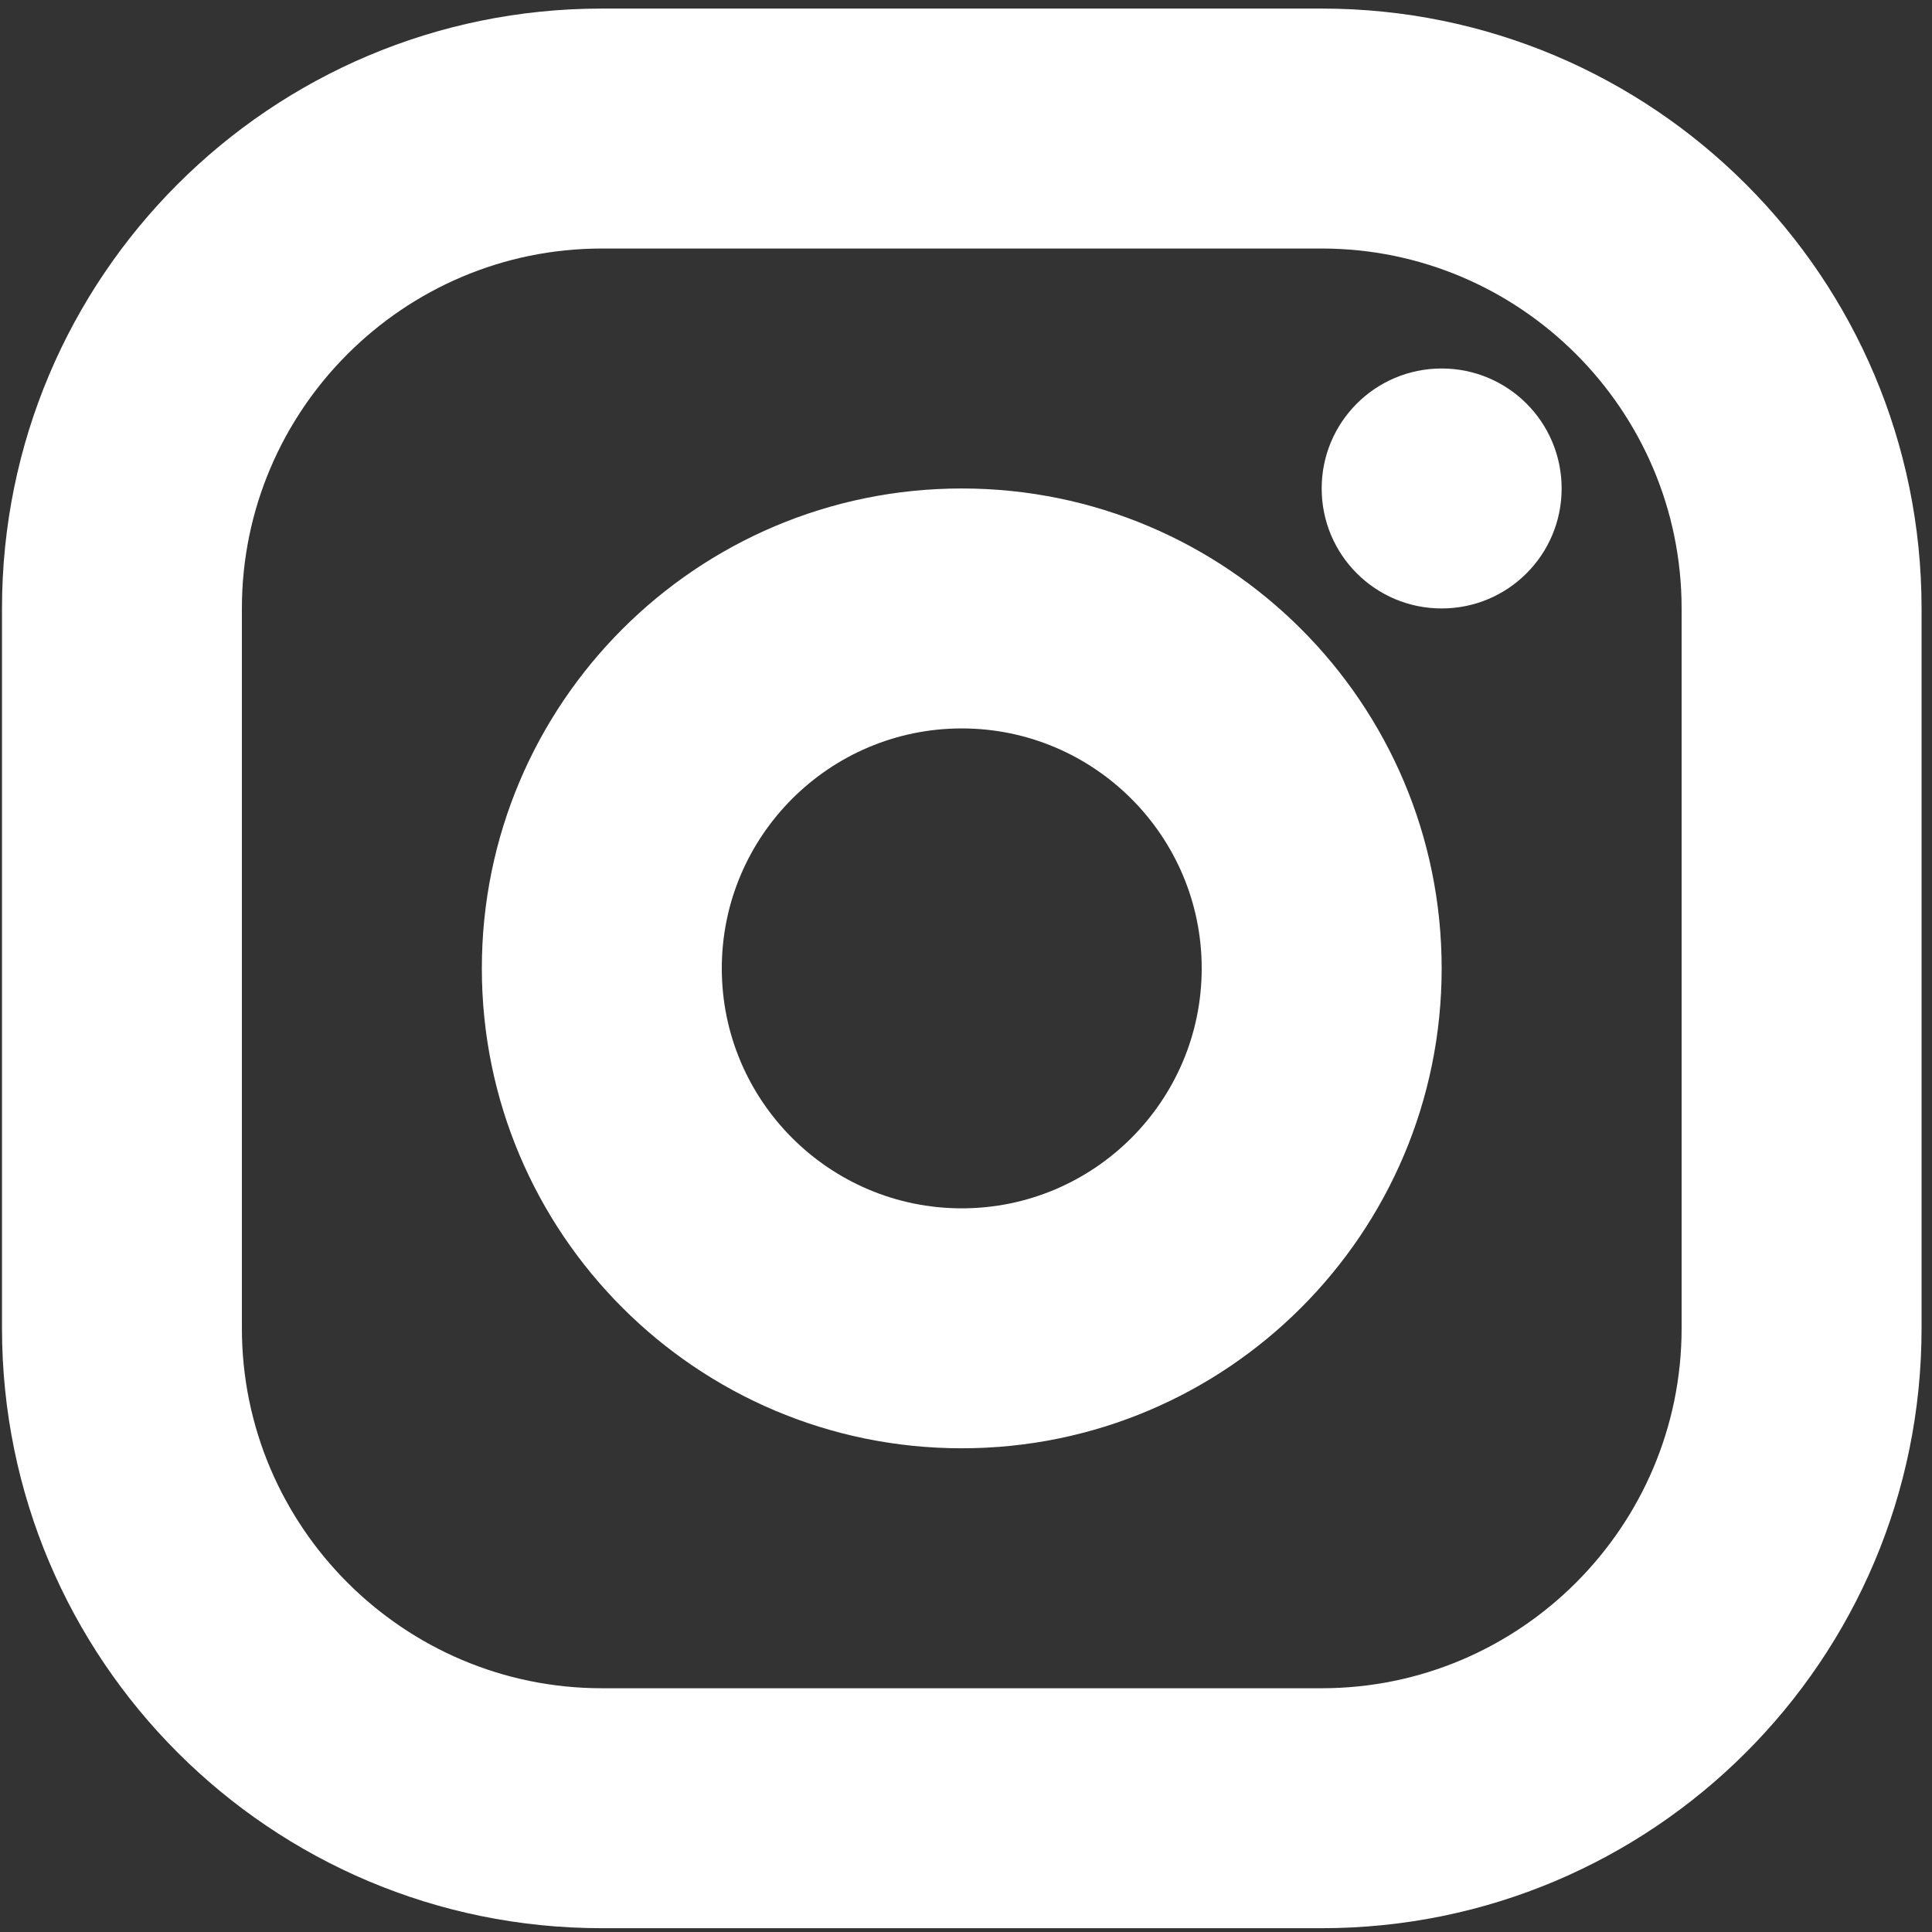 <svg width="30" height="30" viewBox="0 0 30 30" fill="none" xmlns="http://www.w3.org/2000/svg">
<rect x="0" y="0" width="30" height="30" fill="#333333" stroke="none"/>
<path d="M14.934 7.585C10.819 7.585 7.482 10.921 7.482 15.037C7.482 19.152 10.819 22.489 14.934 22.489C19.05 22.489 22.386 19.152 22.386 15.037C22.386 10.921 19.05 7.585 14.934 7.585ZM14.934 18.763C12.88 18.763 11.208 17.092 11.208 15.037C11.208 12.982 12.88 11.311 14.934 11.311C16.989 11.311 18.66 12.982 18.66 15.037C18.66 17.092 16.989 18.763 14.934 18.763ZM20.523 0.133H9.345C4.198 0.133 0.031 4.301 0.031 9.448V20.626C0.031 25.771 4.198 29.941 9.345 29.941H20.523C25.669 29.941 29.838 25.771 29.838 20.626V9.448C29.838 4.301 25.669 0.133 20.523 0.133ZM26.112 20.626C26.112 23.705 23.603 26.215 20.523 26.215H9.345C6.266 26.215 3.756 23.705 3.756 20.626V9.448C3.756 6.368 6.266 3.859 9.345 3.859H20.523C23.603 3.859 26.112 6.368 26.112 9.448V20.626ZM22.386 5.722C21.356 5.722 20.523 6.555 20.523 7.585C20.523 8.615 21.356 9.448 22.386 9.448C23.416 9.448 24.249 8.615 24.249 7.585C24.249 6.555 23.416 5.722 22.386 5.722Z" fill="white"/>
</svg>

